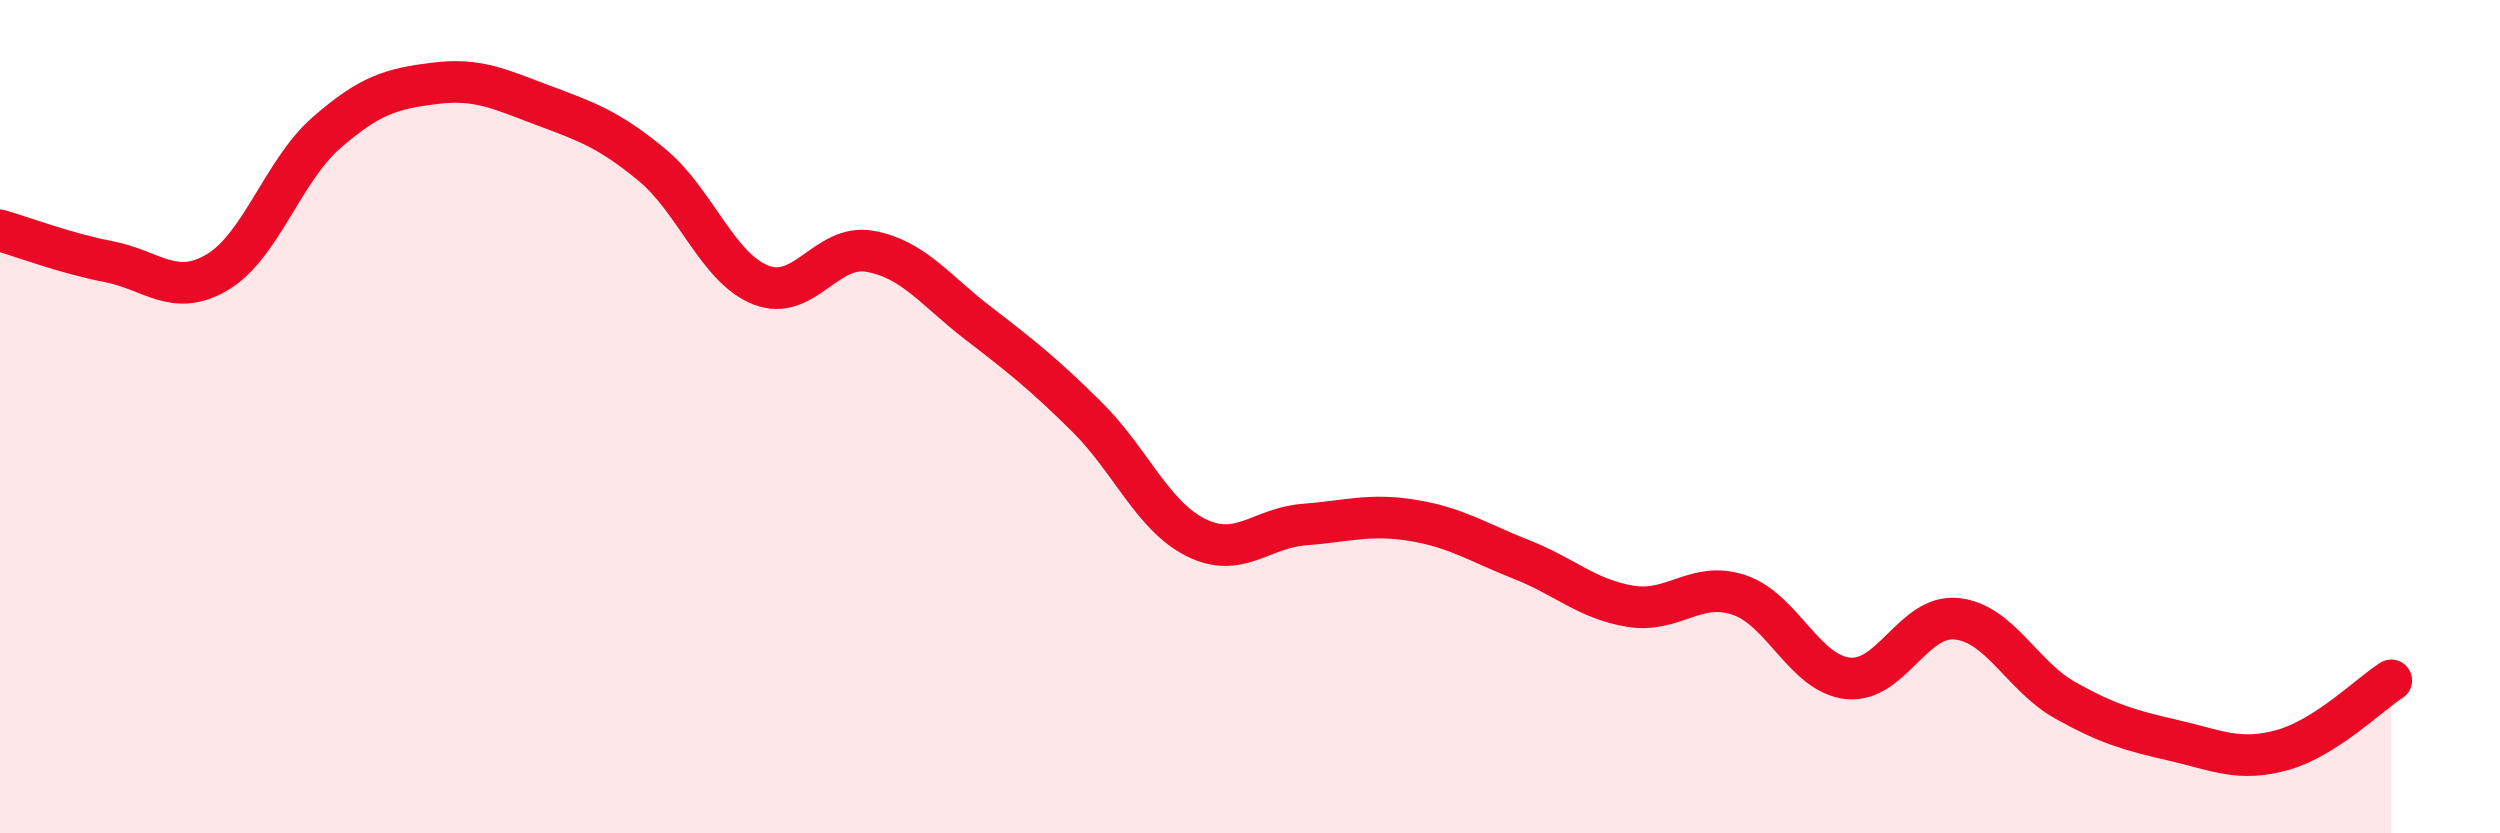 
    <svg width="60" height="20" viewBox="0 0 60 20" xmlns="http://www.w3.org/2000/svg">
      <path
        d="M 0,5.53 C 0.52,5.68 1.57,6.08 2.61,6.28 C 3.65,6.48 4.18,7.15 5.22,6.53 C 6.26,5.91 6.79,4.1 7.83,3.19 C 8.87,2.28 9.39,2.13 10.43,2 C 11.47,1.87 12,2.14 13.04,2.53 C 14.08,2.92 14.61,3.1 15.65,3.96 C 16.69,4.82 17.22,6.43 18.26,6.84 C 19.3,7.25 19.83,5.85 20.87,6.03 C 21.91,6.21 22.44,6.96 23.48,7.76 C 24.52,8.56 25.05,8.98 26.09,10.01 C 27.13,11.04 27.66,12.38 28.7,12.9 C 29.74,13.42 30.26,12.67 31.3,12.59 C 32.34,12.51 32.87,12.32 33.91,12.49 C 34.95,12.66 35.48,13.02 36.52,13.43 C 37.56,13.84 38.09,14.38 39.13,14.55 C 40.17,14.72 40.7,13.93 41.74,14.28 C 42.78,14.63 43.31,16.17 44.35,16.28 C 45.39,16.39 45.92,14.74 46.96,14.85 C 48,14.96 48.53,16.23 49.57,16.81 C 50.61,17.39 51.13,17.53 52.17,17.77 C 53.21,18.01 53.74,18.29 54.78,18 C 55.82,17.71 56.87,16.66 57.39,16.33L57.39 20L0 20Z"
        fill="#EB0A25"
        opacity="0.1"
        stroke-linecap="round"
        stroke-linejoin="round"
      />
      <path
        d="M 0,5.53 C 0.52,5.68 1.57,6.08 2.61,6.28 C 3.65,6.48 4.18,7.15 5.22,6.53 C 6.26,5.91 6.79,4.1 7.83,3.19 C 8.87,2.28 9.39,2.13 10.43,2 C 11.47,1.87 12,2.14 13.04,2.53 C 14.08,2.92 14.61,3.1 15.65,3.96 C 16.69,4.82 17.22,6.43 18.26,6.84 C 19.3,7.25 19.83,5.85 20.87,6.03 C 21.91,6.21 22.44,6.96 23.48,7.76 C 24.52,8.56 25.05,8.98 26.09,10.01 C 27.13,11.04 27.66,12.38 28.7,12.9 C 29.74,13.42 30.26,12.67 31.3,12.59 C 32.34,12.51 32.87,12.32 33.91,12.49 C 34.95,12.66 35.48,13.02 36.52,13.43 C 37.56,13.84 38.09,14.38 39.13,14.55 C 40.17,14.72 40.7,13.93 41.74,14.28 C 42.78,14.63 43.31,16.17 44.35,16.28 C 45.39,16.39 45.92,14.74 46.96,14.85 C 48,14.96 48.53,16.23 49.57,16.81 C 50.61,17.39 51.13,17.53 52.17,17.77 C 53.21,18.01 53.74,18.29 54.78,18 C 55.82,17.71 56.87,16.66 57.39,16.33"
        stroke="#EB0A25"
        stroke-width="1"
        fill="none"
        stroke-linecap="round"
        stroke-linejoin="round"
      />
    </svg>
  